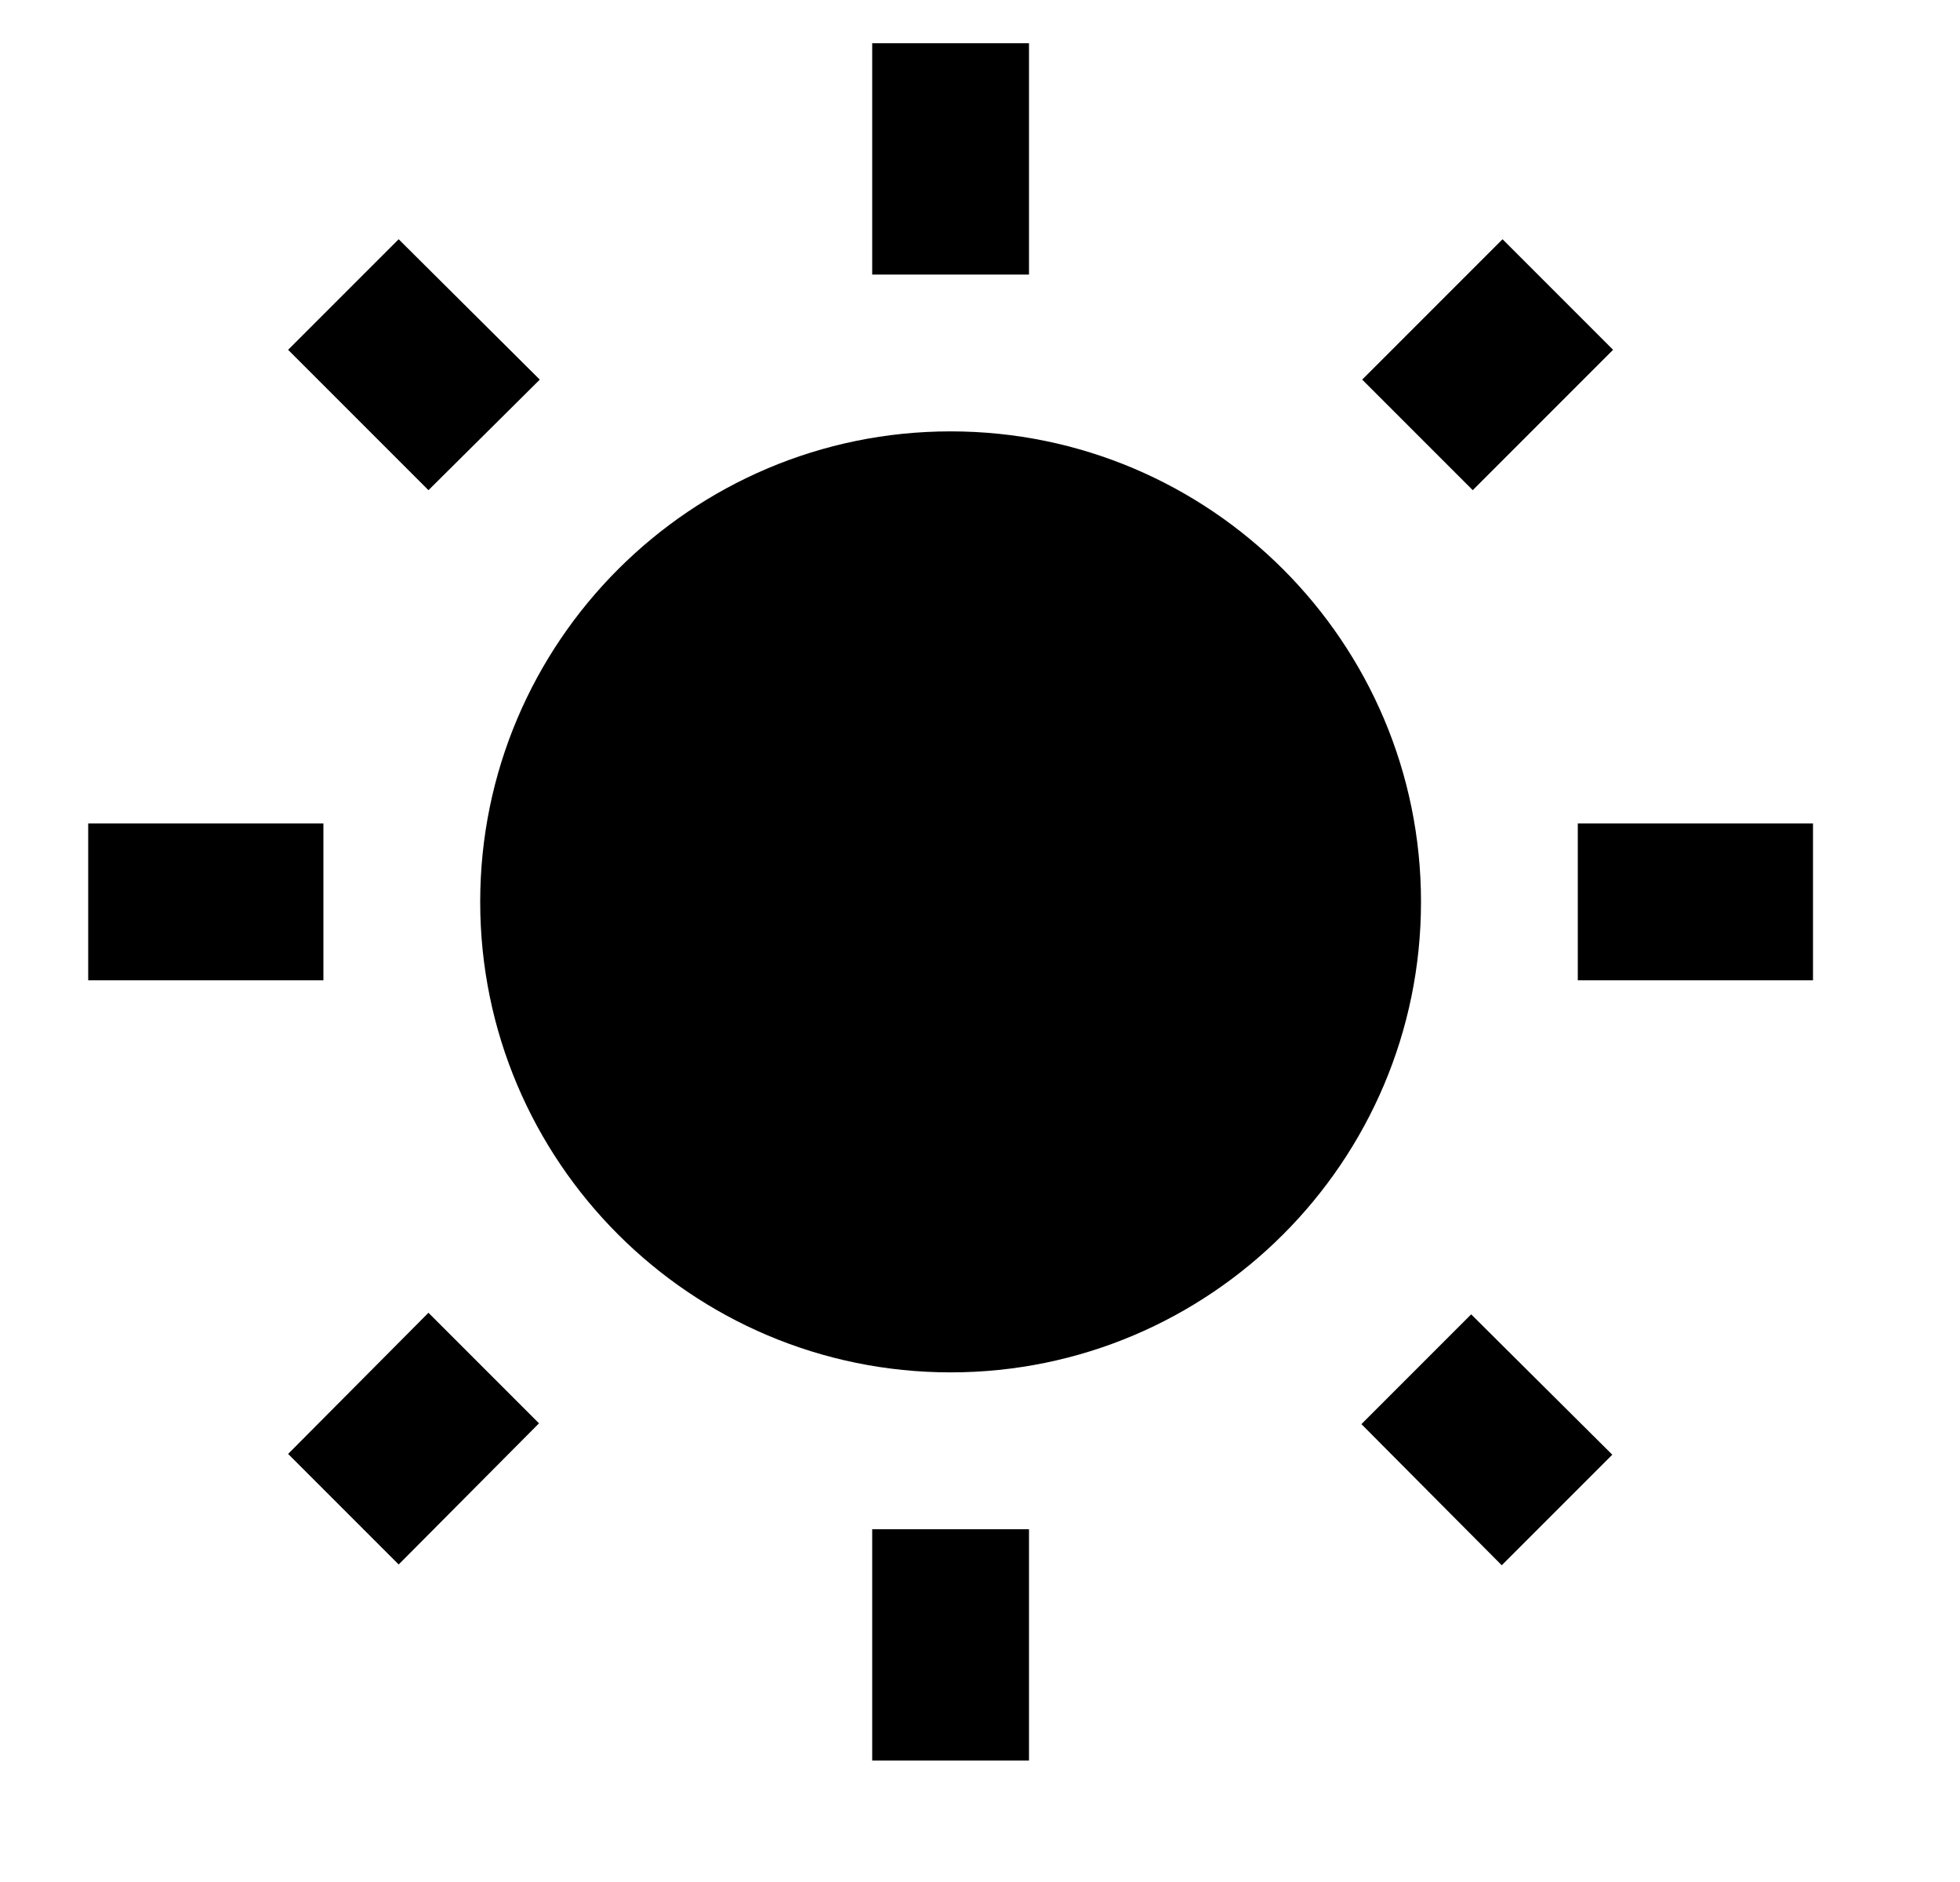 <svg width="25" height="24" viewBox="0 0 25 24" fill="none" xmlns="http://www.w3.org/2000/svg">
<path d="M6.885 4.841L5.085 3.051L3.675 4.461L5.465 6.251L6.885 4.841ZM4.125 10.501H1.125V12.501H4.125V10.501ZM13.125 0.551H11.125V3.501H13.125V0.551ZM20.575 4.461L19.165 3.051L17.375 4.841L18.785 6.251L20.575 4.461ZM17.365 18.161L19.155 19.961L20.565 18.551L18.765 16.761L17.365 18.161ZM20.125 10.501V12.501H23.125V10.501H20.125ZM12.125 5.501C8.815 5.501 6.125 8.191 6.125 11.501C6.125 14.811 8.815 17.501 12.125 17.501C15.435 17.501 18.125 14.811 18.125 11.501C18.125 8.191 15.435 5.501 12.125 5.501ZM11.125 22.451H13.125V19.501H11.125V22.451ZM3.675 18.541L5.085 19.951L6.875 18.151L5.465 16.741L3.675 18.541Z" fill="black"/>
</svg>
